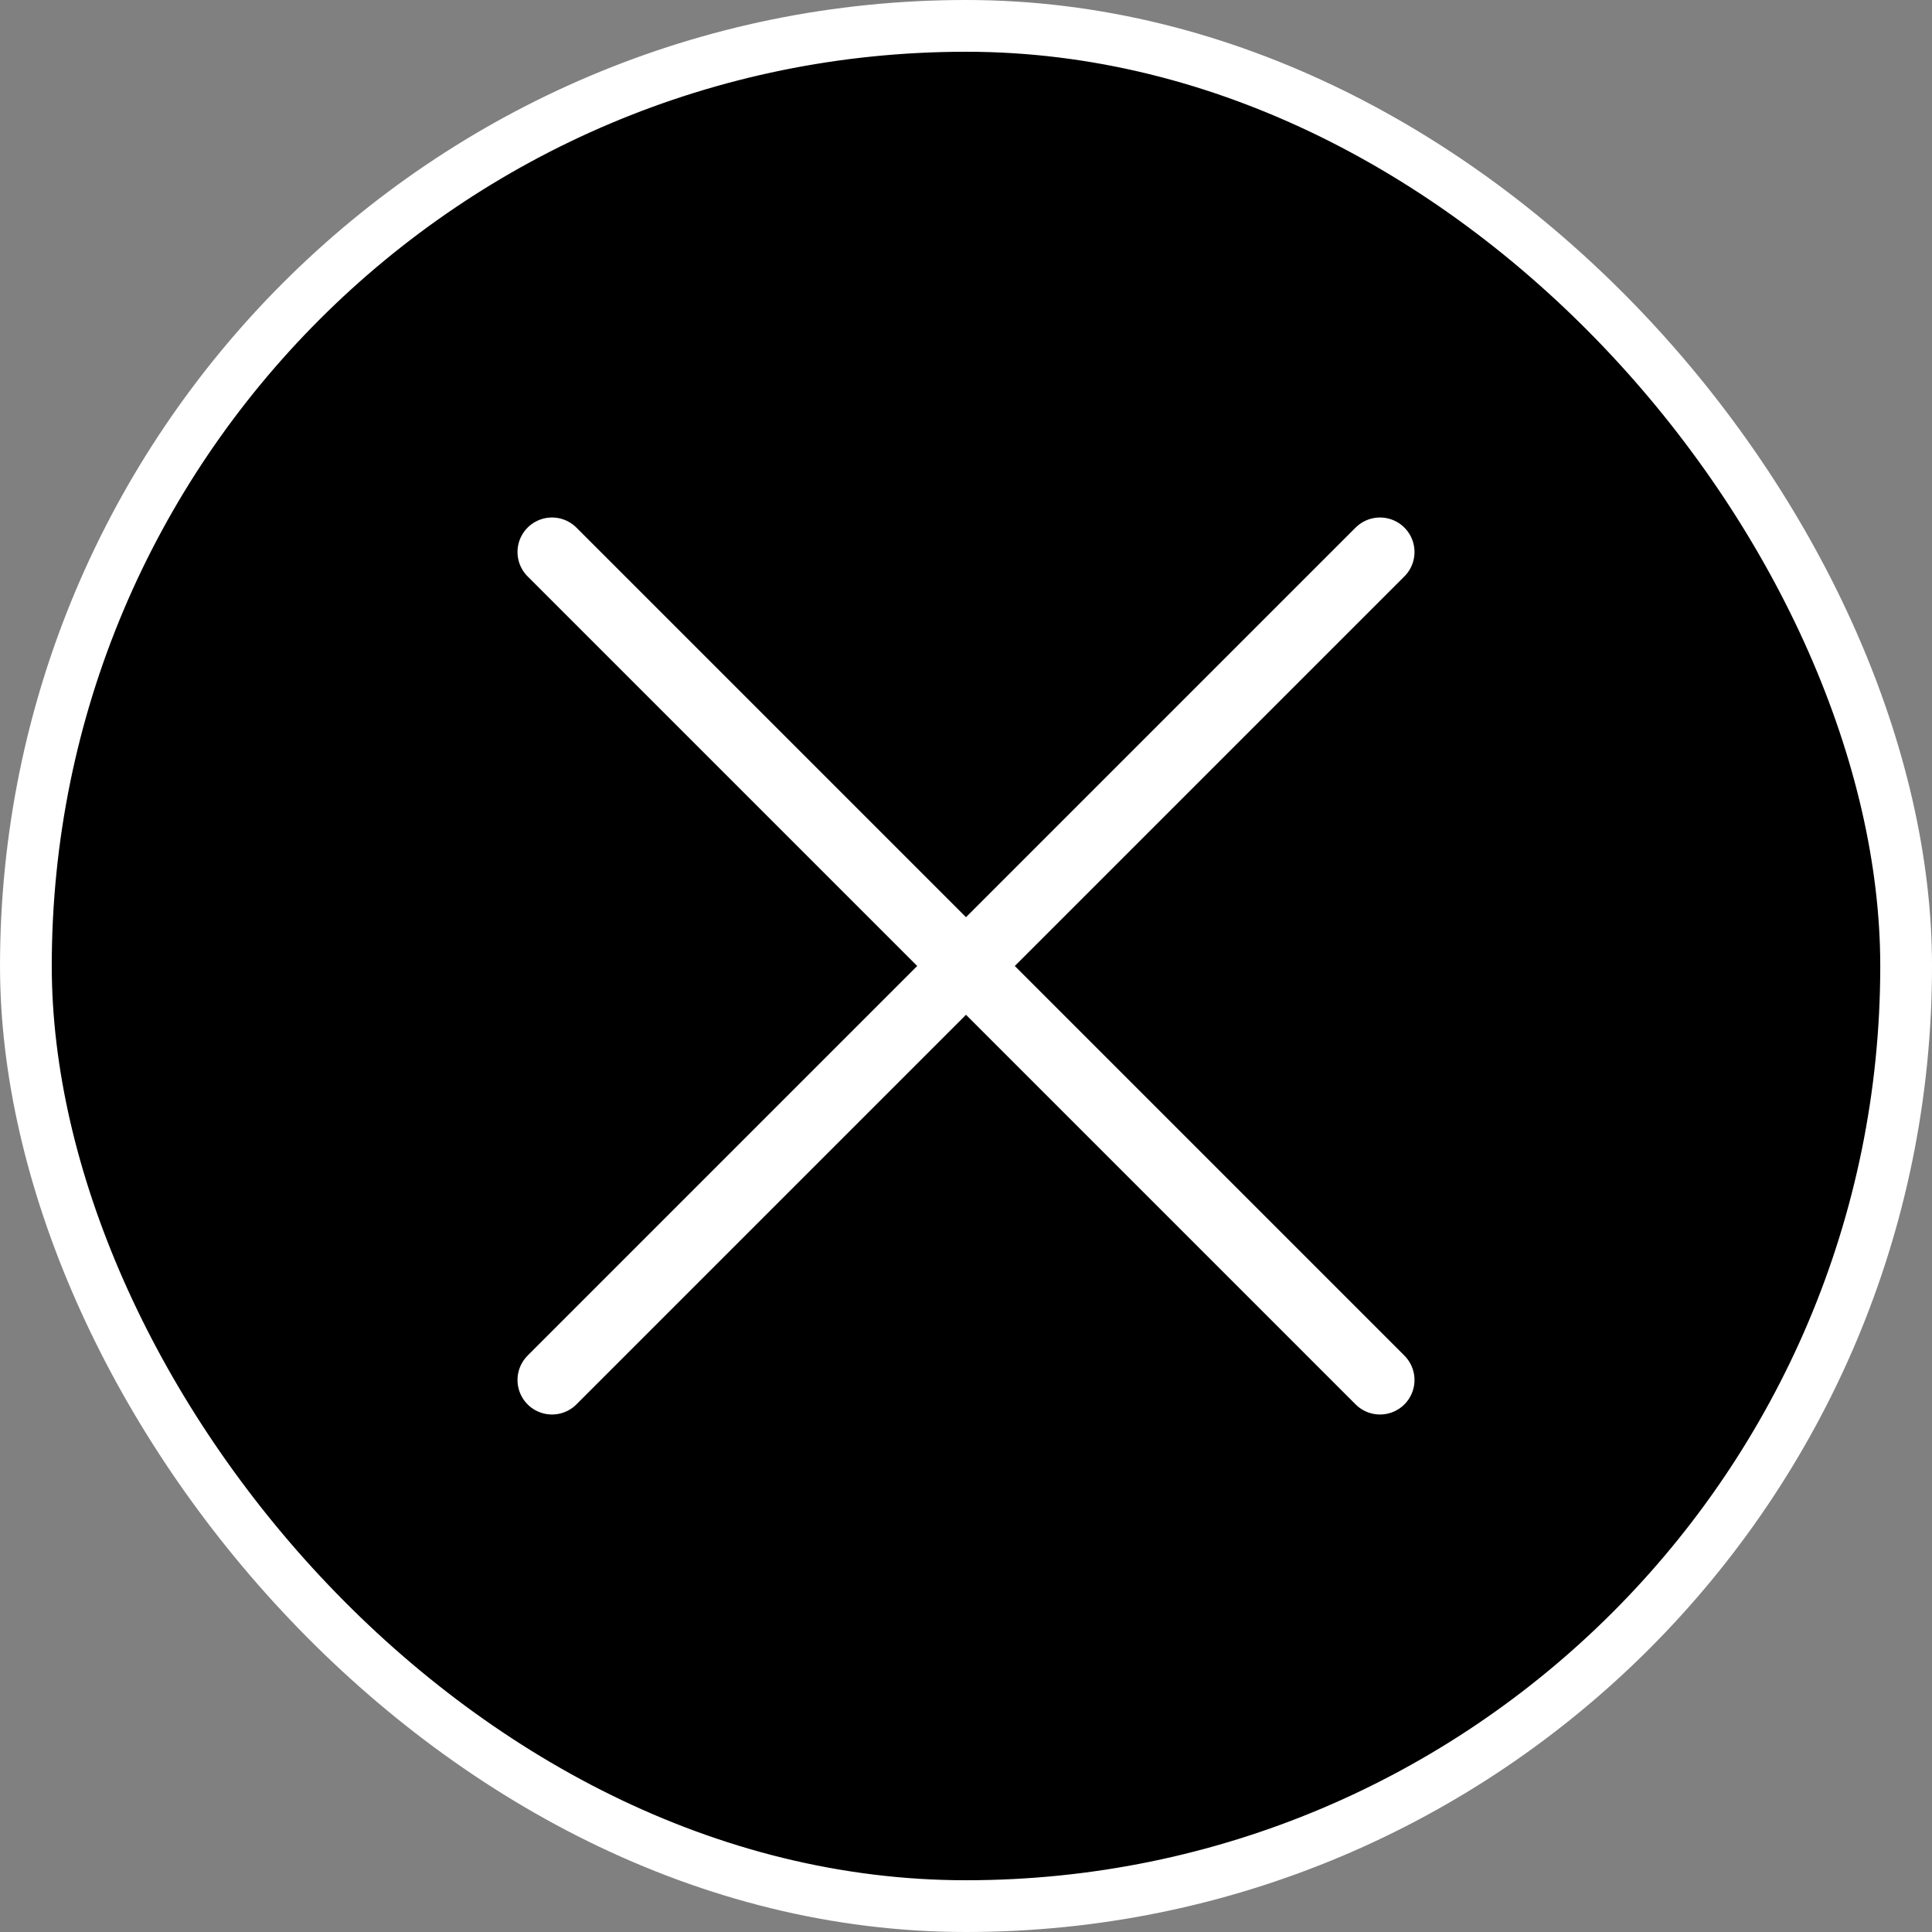 <svg width="28" height="28" viewBox="0 0 28 28" fill="none" xmlns="http://www.w3.org/2000/svg">
<rect x="0" y="0" width="28" height="28" fill="#808080" stroke="none"/>
<rect x="0.375" y="0.375" width="27.25" height="27.25" rx="13.625" transform="matrix(1 0 1.44985e-05 1 -0 0)" fill="black"/>
<path d="M20 8L8 20" stroke="white" stroke-linecap="round" stroke-linejoin="round"/>
<path d="M8 8L20 20" stroke="white" stroke-linecap="round" stroke-linejoin="round"/>
<rect x="0.375" y="0.375" width="27.25" height="27.25" rx="13.625" transform="matrix(1 0 1.44985e-05 1 -0 0)" stroke="white" stroke-width="0.75"/>
</svg>
